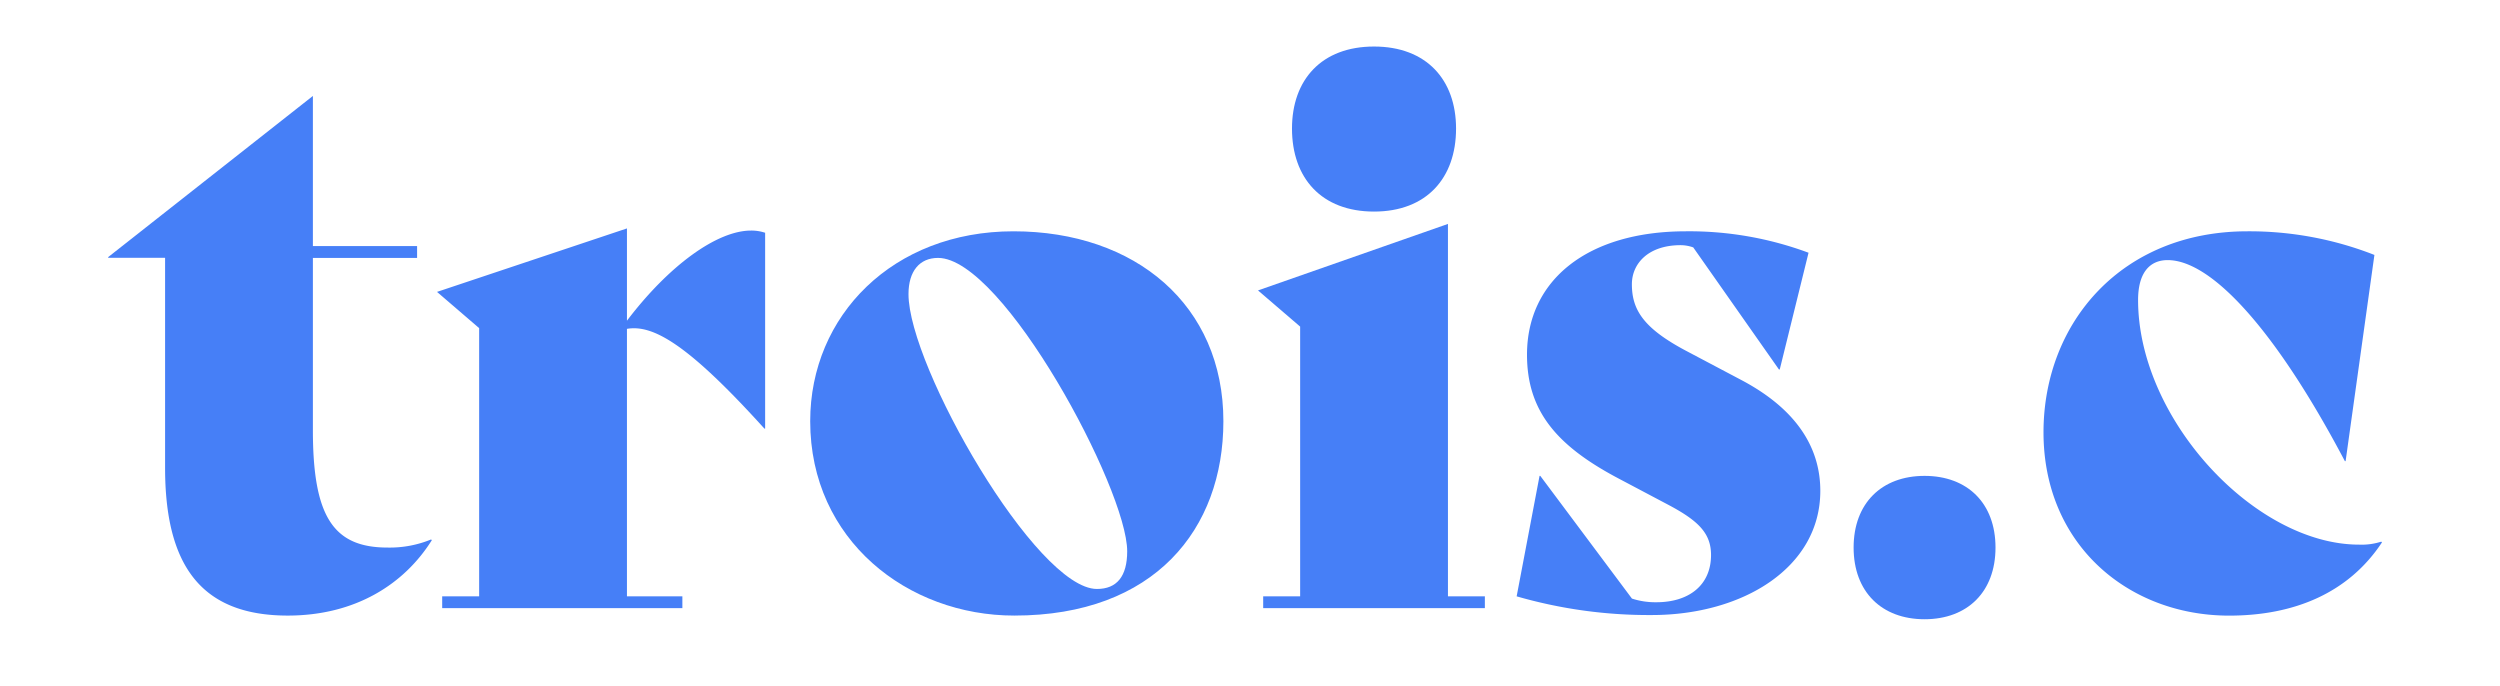 <svg xmlns="http://www.w3.org/2000/svg" id="Calque_1" data-name="Calque 1" viewBox="0 0 512 140.55"><defs><style>.cls-1{fill:#467ff7;}</style></defs><path class="cls-1" d="M88.44,110.63c-5.6,8.93-15.58,15.44-29.51,15.44-18,0-25.12-10.6-25.12-30.27v-43H22.16v-.15l41.92-33V50.4H85.42v2.42H64.08V88.08c0,17.56,4.08,24.06,15.28,24.06a22.3,22.3,0,0,0,8.93-1.66Z"></path><path class="cls-1" d="M156.7,47.67V87.78h-.15c-15.74-17.41-22.86-21.34-28.15-20.43v54.78h11.35v2.42H90.56v-2.42h7.57V67.2L89.5,59.78l38.9-13V65.68c8.62-11.35,18.46-18.46,25.42-18.46A8.92,8.92,0,0,1,156.7,47.67Z"></path><path class="cls-1" d="M165.93,86.26c0-21.64,16.95-38.89,41.62-38.89,25,0,43,15.13,43,38.89,0,22.1-14.08,39.81-42.83,39.81C185.91,126.07,165.93,110.63,165.93,86.26Zm64.92,26.64c0-12.71-25.42-60.08-38.74-60.08-3.78,0-6.05,2.72-6.05,7.41,0,14.83,26.18,60.39,38.59,60.39C228.73,120.62,230.85,118.05,230.85,112.9Z"></path><path class="cls-1" d="M258.7,122.13h7.57V66.89l-8.63-7.41,38.9-13.62v76.27h7.56v2.42H258.7Zm5.9-95.8c0-10,6.06-16.8,16.8-16.8s16.8,6.81,16.8,16.8c0,10.14-6.05,17-16.8,17S264.6,36.47,264.6,26.33Z"></path><path class="cls-1" d="M310.61,122.13l4.69-24.67h.15l18.77,25.13a15.56,15.56,0,0,0,5,.75c6.66,0,11.2-3.48,11.2-9.68,0-4.54-2.72-7.12-9.08-10.45l-10-5.29c-12.56-6.66-18.61-13.77-18.61-25.28,0-15.28,12.41-25.27,32.54-25.27a70.2,70.2,0,0,1,25.12,4.39l-5.9,23.91h-.16l-17.55-25a7.79,7.79,0,0,0-2.57-.46c-6.66,0-10,3.79-10,8,0,5.29,2.42,9.08,11.35,13.77l11.35,6c10.44,5.6,15.89,13.17,15.89,22.55,0,15.74-15.89,25.43-34.51,25.43A97.54,97.54,0,0,1,310.61,122.13Z"></path><path class="cls-1" d="M379.62,112.14c0-9.08,5.75-14.68,14.53-14.68s14.53,5.6,14.53,14.68-5.76,14.68-14.53,14.68S379.62,121.22,379.62,112.14Z"></path><path class="cls-1" d="M418.51,88.23c.15-22.25,16.05-40.86,41.77-40.86a70.2,70.2,0,0,1,26,4.84l-5.9,42.23h-.15C466.19,67.8,453,53.27,443.94,53.27c-3.79,0-6.06,2.73-6.06,8.17,0,24.37,23.92,50.1,45.26,50.1a13.09,13.09,0,0,0,4.54-.61l.15.15c-6.81,10.3-17.86,15-31.33,15C435.92,126.07,418.36,111.54,418.51,88.23Z"></path></svg>